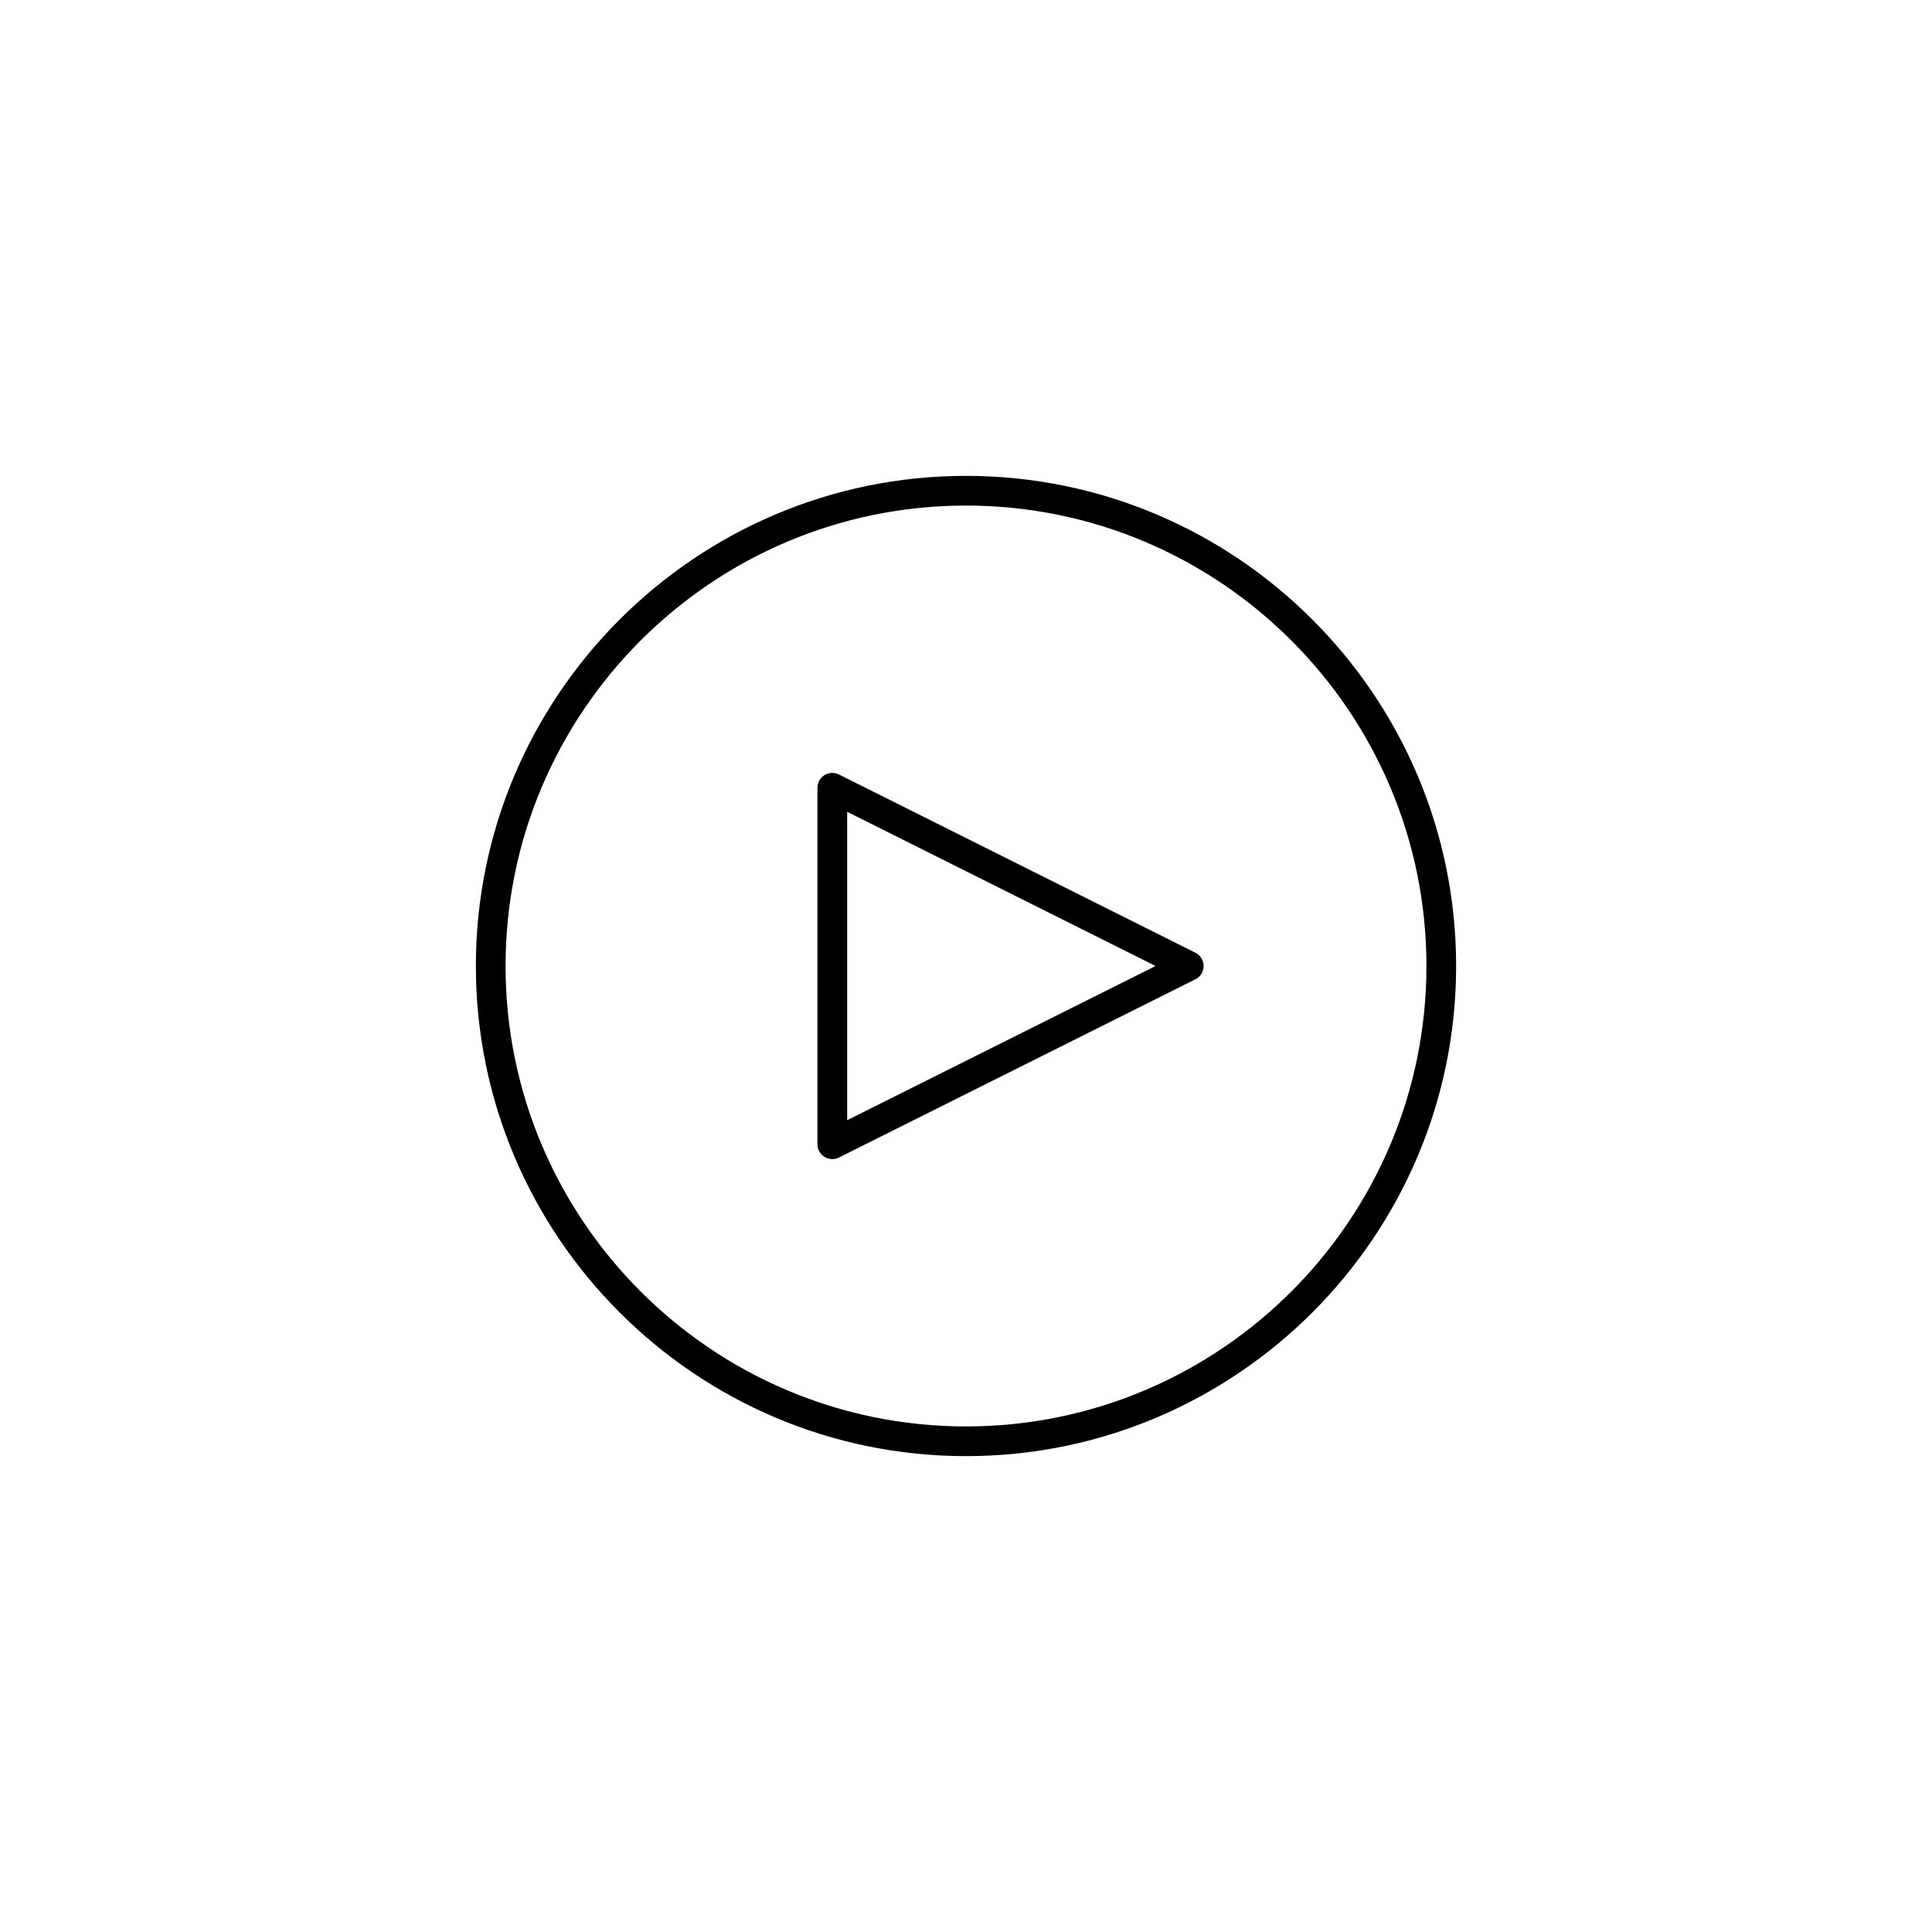 <?xml version="1.0" encoding="UTF-8"?>
<!-- Uploaded to: ICON Repo, www.iconrepo.com, Generator: ICON Repo Mixer Tools -->
<svg fill="#000000" width="800px" height="800px" version="1.1" viewBox="144 144 512 512" xmlns="http://www.w3.org/2000/svg">
 <g>
  <path d="m400 529.89c-71.621 0-129.89-58.27-129.89-129.89 0-71.621 58.27-129.89 129.89-129.89 71.621 0 129.89 58.27 129.89 129.89s-58.27 129.89-129.89 129.89zm0-251.91c-67.277 0-122.02 54.738-122.02 122.02 0 67.281 54.738 122.02 122.02 122.02 67.281 0 122.02-54.734 122.02-122.02 0-67.277-54.734-122.02-122.02-122.02z"/>
  <path d="m364.57 451.17c-0.719 0-1.438-0.195-2.07-0.586-1.156-0.723-1.867-1.984-1.867-3.352v-94.465c0-1.367 0.707-2.629 1.867-3.348s2.613-0.785 3.828-0.172l94.465 47.23c1.336 0.668 2.18 2.031 2.18 3.523s-0.844 2.856-2.176 3.523l-94.465 47.23c-0.559 0.273-1.16 0.414-1.762 0.414zm3.938-92.031v81.727l81.727-40.863z"/>
 </g>
</svg>